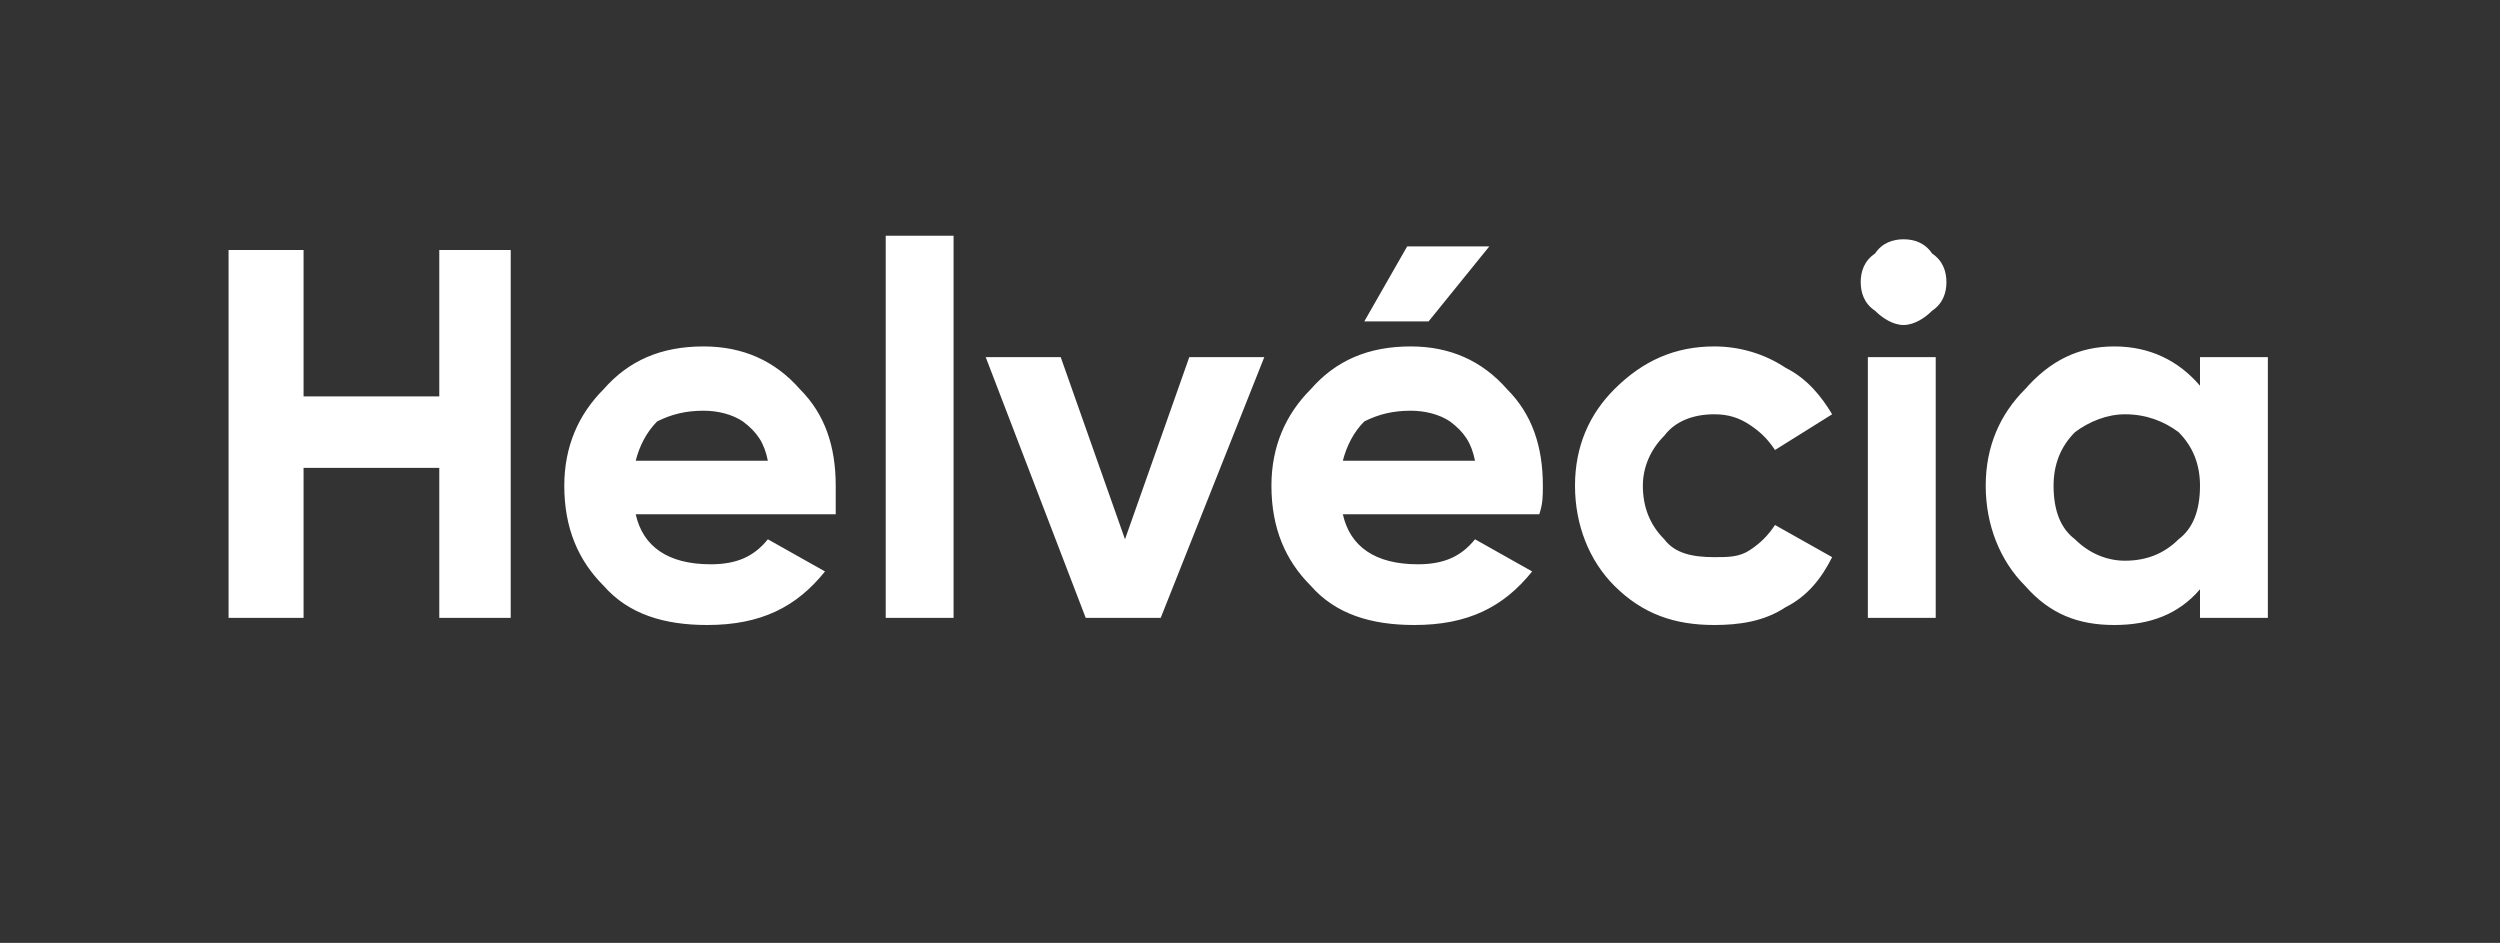 <?xml version="1.0" standalone="no"?>
<!DOCTYPE svg PUBLIC "-//W3C//DTD SVG 1.1//EN" "http://www.w3.org/Graphics/SVG/1.1/DTD/svg11.dtd">
<svg xmlns="http://www.w3.org/2000/svg" version="1.1" width="70px" height="26.4px" viewBox="0 -1 70 26.4" style="top:-1px">
  <rect x="0" y="-1" width="70" height="26.4" fill="#333333" stroke="none"/>
  <desc>Helv cia</desc>
  <defs/>
  <g id="Polygon16636">
    <path d="M 12.3 6 L 14.3 6 L 14.3 16.3 L 12.3 16.3 L 12.3 12.1 L 8.5 12.1 L 8.5 16.3 L 6.4 16.3 L 6.4 6 L 8.5 6 L 8.5 10.1 L 12.3 10.1 L 12.3 6 Z M 17.8 13.4 C 18 14.3 18.7 14.8 19.9 14.8 C 20.6 14.8 21.1 14.6 21.5 14.1 C 21.5 14.1 23.1 15 23.1 15 C 22.3 16 21.3 16.5 19.8 16.5 C 18.6 16.5 17.6 16.2 16.9 15.4 C 16.2 14.7 15.8 13.8 15.8 12.6 C 15.8 11.5 16.2 10.6 16.9 9.9 C 17.6 9.1 18.5 8.7 19.7 8.7 C 20.8 8.7 21.7 9.1 22.4 9.9 C 23.1 10.6 23.4 11.5 23.4 12.6 C 23.4 12.9 23.4 13.1 23.4 13.4 C 23.4 13.4 17.8 13.4 17.8 13.4 Z M 17.8 11.9 C 17.8 11.9 21.5 11.9 21.5 11.9 C 21.4 11.4 21.2 11.1 20.8 10.8 C 20.5 10.6 20.1 10.5 19.7 10.5 C 19.2 10.5 18.8 10.6 18.4 10.8 C 18.1 11.1 17.9 11.5 17.8 11.9 Z M 24.8 16.3 L 24.8 5.6 L 26.7 5.6 L 26.7 16.3 L 24.8 16.3 Z M 33.3 9 L 35.4 9 L 32.5 16.3 L 30.4 16.3 L 27.6 9 L 29.7 9 L 31.5 14.1 L 33.3 9 Z M 41.7 5.9 L 40 8 L 38.2 8 L 39.4 5.9 L 41.7 5.9 Z M 37.6 13.4 C 37.8 14.3 38.5 14.8 39.7 14.8 C 40.4 14.8 40.9 14.6 41.3 14.1 C 41.3 14.1 42.9 15 42.9 15 C 42.1 16 41.1 16.5 39.6 16.5 C 38.4 16.5 37.4 16.2 36.7 15.4 C 36 14.7 35.6 13.8 35.6 12.6 C 35.6 11.5 36 10.6 36.7 9.9 C 37.4 9.1 38.3 8.7 39.5 8.7 C 40.6 8.7 41.5 9.1 42.2 9.9 C 42.9 10.6 43.2 11.5 43.2 12.6 C 43.2 12.9 43.2 13.1 43.1 13.4 C 43.1 13.4 37.6 13.4 37.6 13.4 Z M 37.6 11.9 C 37.6 11.9 41.3 11.9 41.3 11.9 C 41.2 11.4 41 11.1 40.6 10.8 C 40.3 10.6 39.9 10.5 39.5 10.5 C 39 10.5 38.6 10.6 38.2 10.8 C 37.9 11.1 37.7 11.5 37.6 11.9 Z M 48 16.5 C 46.9 16.5 46 16.2 45.2 15.4 C 44.5 14.7 44.1 13.7 44.1 12.6 C 44.1 11.5 44.5 10.6 45.2 9.9 C 46 9.1 46.9 8.7 48 8.7 C 48.7 8.7 49.4 8.9 50 9.3 C 50.6 9.6 51 10.1 51.3 10.6 C 51.3 10.6 49.7 11.6 49.7 11.6 C 49.5 11.3 49.3 11.1 49 10.9 C 48.7 10.7 48.4 10.6 48 10.6 C 47.4 10.6 46.9 10.8 46.6 11.2 C 46.2 11.6 46 12.1 46 12.6 C 46 13.2 46.2 13.7 46.6 14.1 C 46.9 14.5 47.4 14.6 48 14.6 C 48.4 14.6 48.7 14.6 49 14.4 C 49.3 14.2 49.5 14 49.7 13.7 C 49.7 13.7 51.3 14.6 51.3 14.6 C 51 15.2 50.6 15.7 50 16 C 49.4 16.4 48.7 16.5 48 16.5 Z M 53.3 8.1 C 53 8.1 52.7 7.9 52.5 7.7 C 52.2 7.5 52.1 7.2 52.1 6.9 C 52.1 6.6 52.2 6.3 52.5 6.1 C 52.7 5.8 53 5.7 53.3 5.7 C 53.6 5.7 53.9 5.8 54.1 6.1 C 54.4 6.3 54.5 6.6 54.5 6.9 C 54.5 7.2 54.4 7.5 54.1 7.7 C 53.9 7.9 53.6 8.1 53.3 8.1 Z M 52.3 16.3 L 52.3 9 L 54.2 9 L 54.2 16.3 L 52.3 16.3 Z M 61.6 9 L 63.5 9 L 63.5 16.3 L 61.6 16.3 C 61.6 16.3 61.6 15.46 61.6 15.5 C 61 16.2 60.2 16.5 59.2 16.5 C 58.2 16.5 57.4 16.2 56.7 15.4 C 56 14.7 55.6 13.7 55.6 12.6 C 55.6 11.5 56 10.6 56.7 9.9 C 57.4 9.1 58.2 8.7 59.2 8.7 C 60.2 8.7 61 9.1 61.6 9.8 C 61.6 9.82 61.6 9 61.6 9 Z M 58.1 14.1 C 58.5 14.5 59 14.7 59.5 14.7 C 60.1 14.7 60.6 14.5 61 14.1 C 61.4 13.8 61.6 13.3 61.6 12.6 C 61.6 12 61.4 11.5 61 11.1 C 60.6 10.8 60.1 10.6 59.5 10.6 C 59 10.6 58.5 10.8 58.1 11.1 C 57.7 11.5 57.5 12 57.5 12.6 C 57.5 13.3 57.7 13.8 58.1 14.1 Z " stroke="none" fill="#fff"/>
  </g>
</svg>